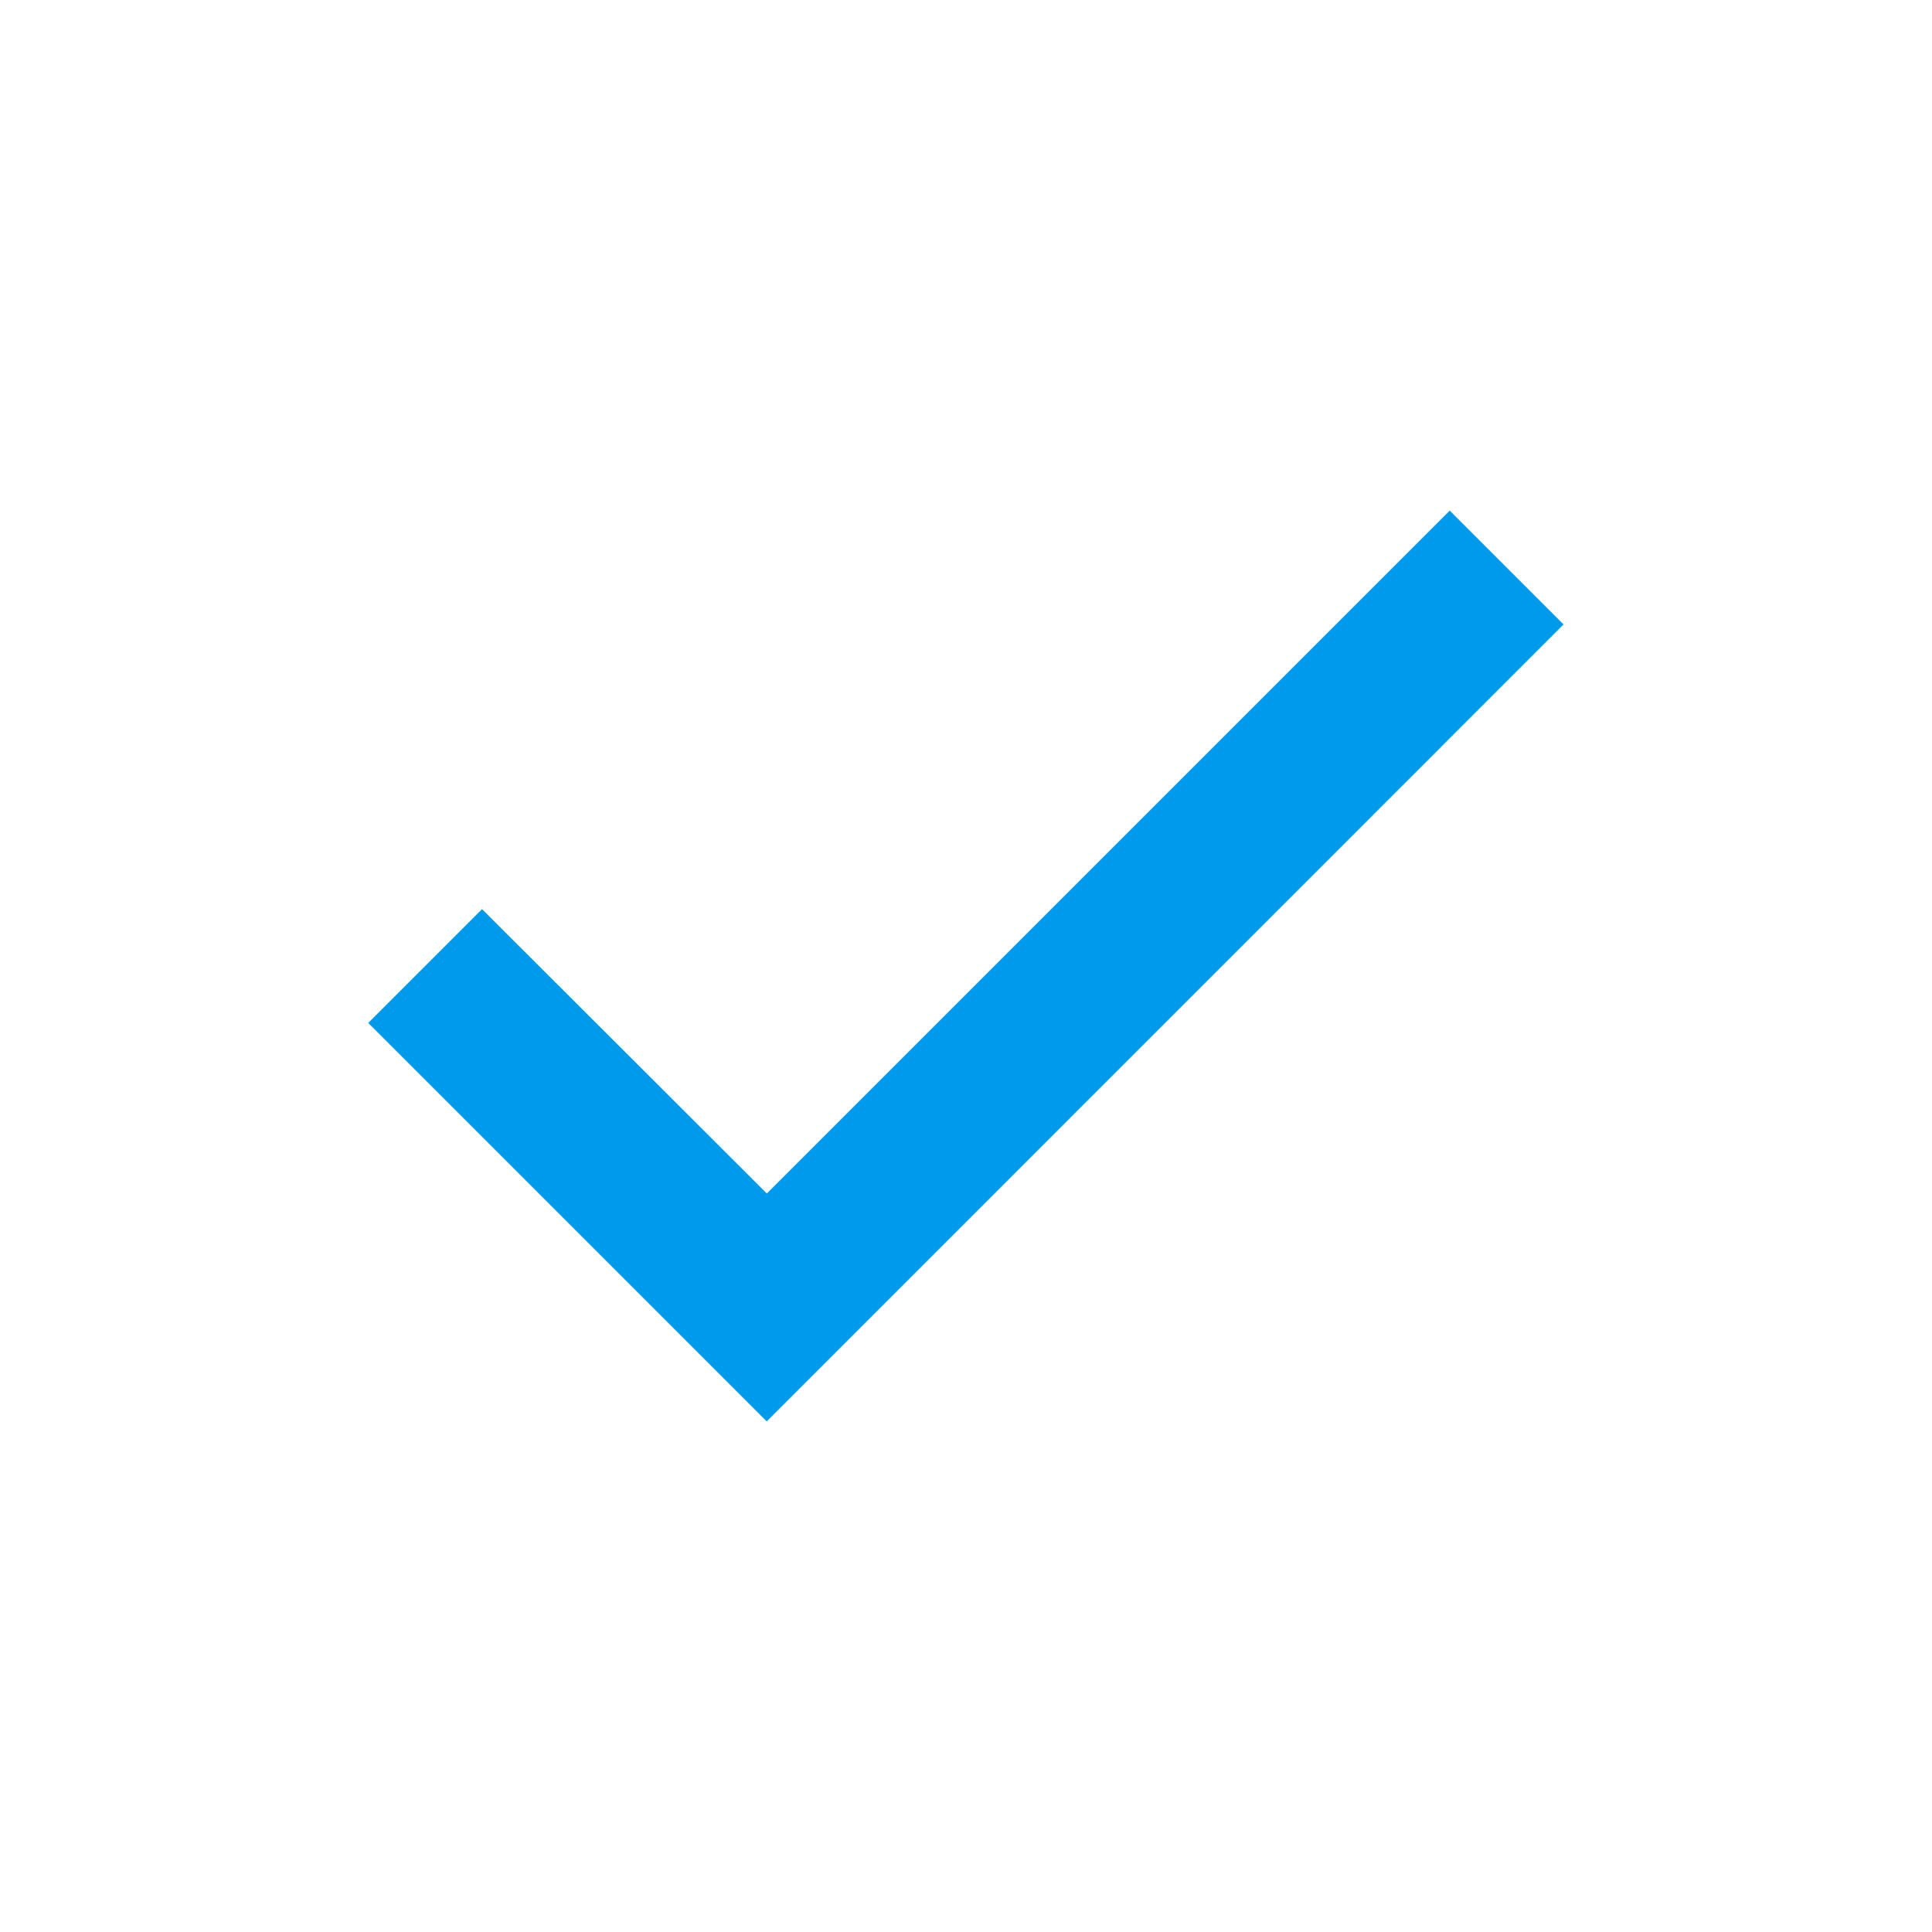<svg width="24" height="24" viewBox="0 0 24 24" fill="none" xmlns="http://www.w3.org/2000/svg">
<path d="M9.524 17.657L4.574 12.707L5.988 11.293L9.526 14.826L9.524 14.828L18.009 6.343L19.423 7.757L10.938 16.243L9.525 17.656L9.524 17.657Z" fill="#009AED"/>
</svg>
